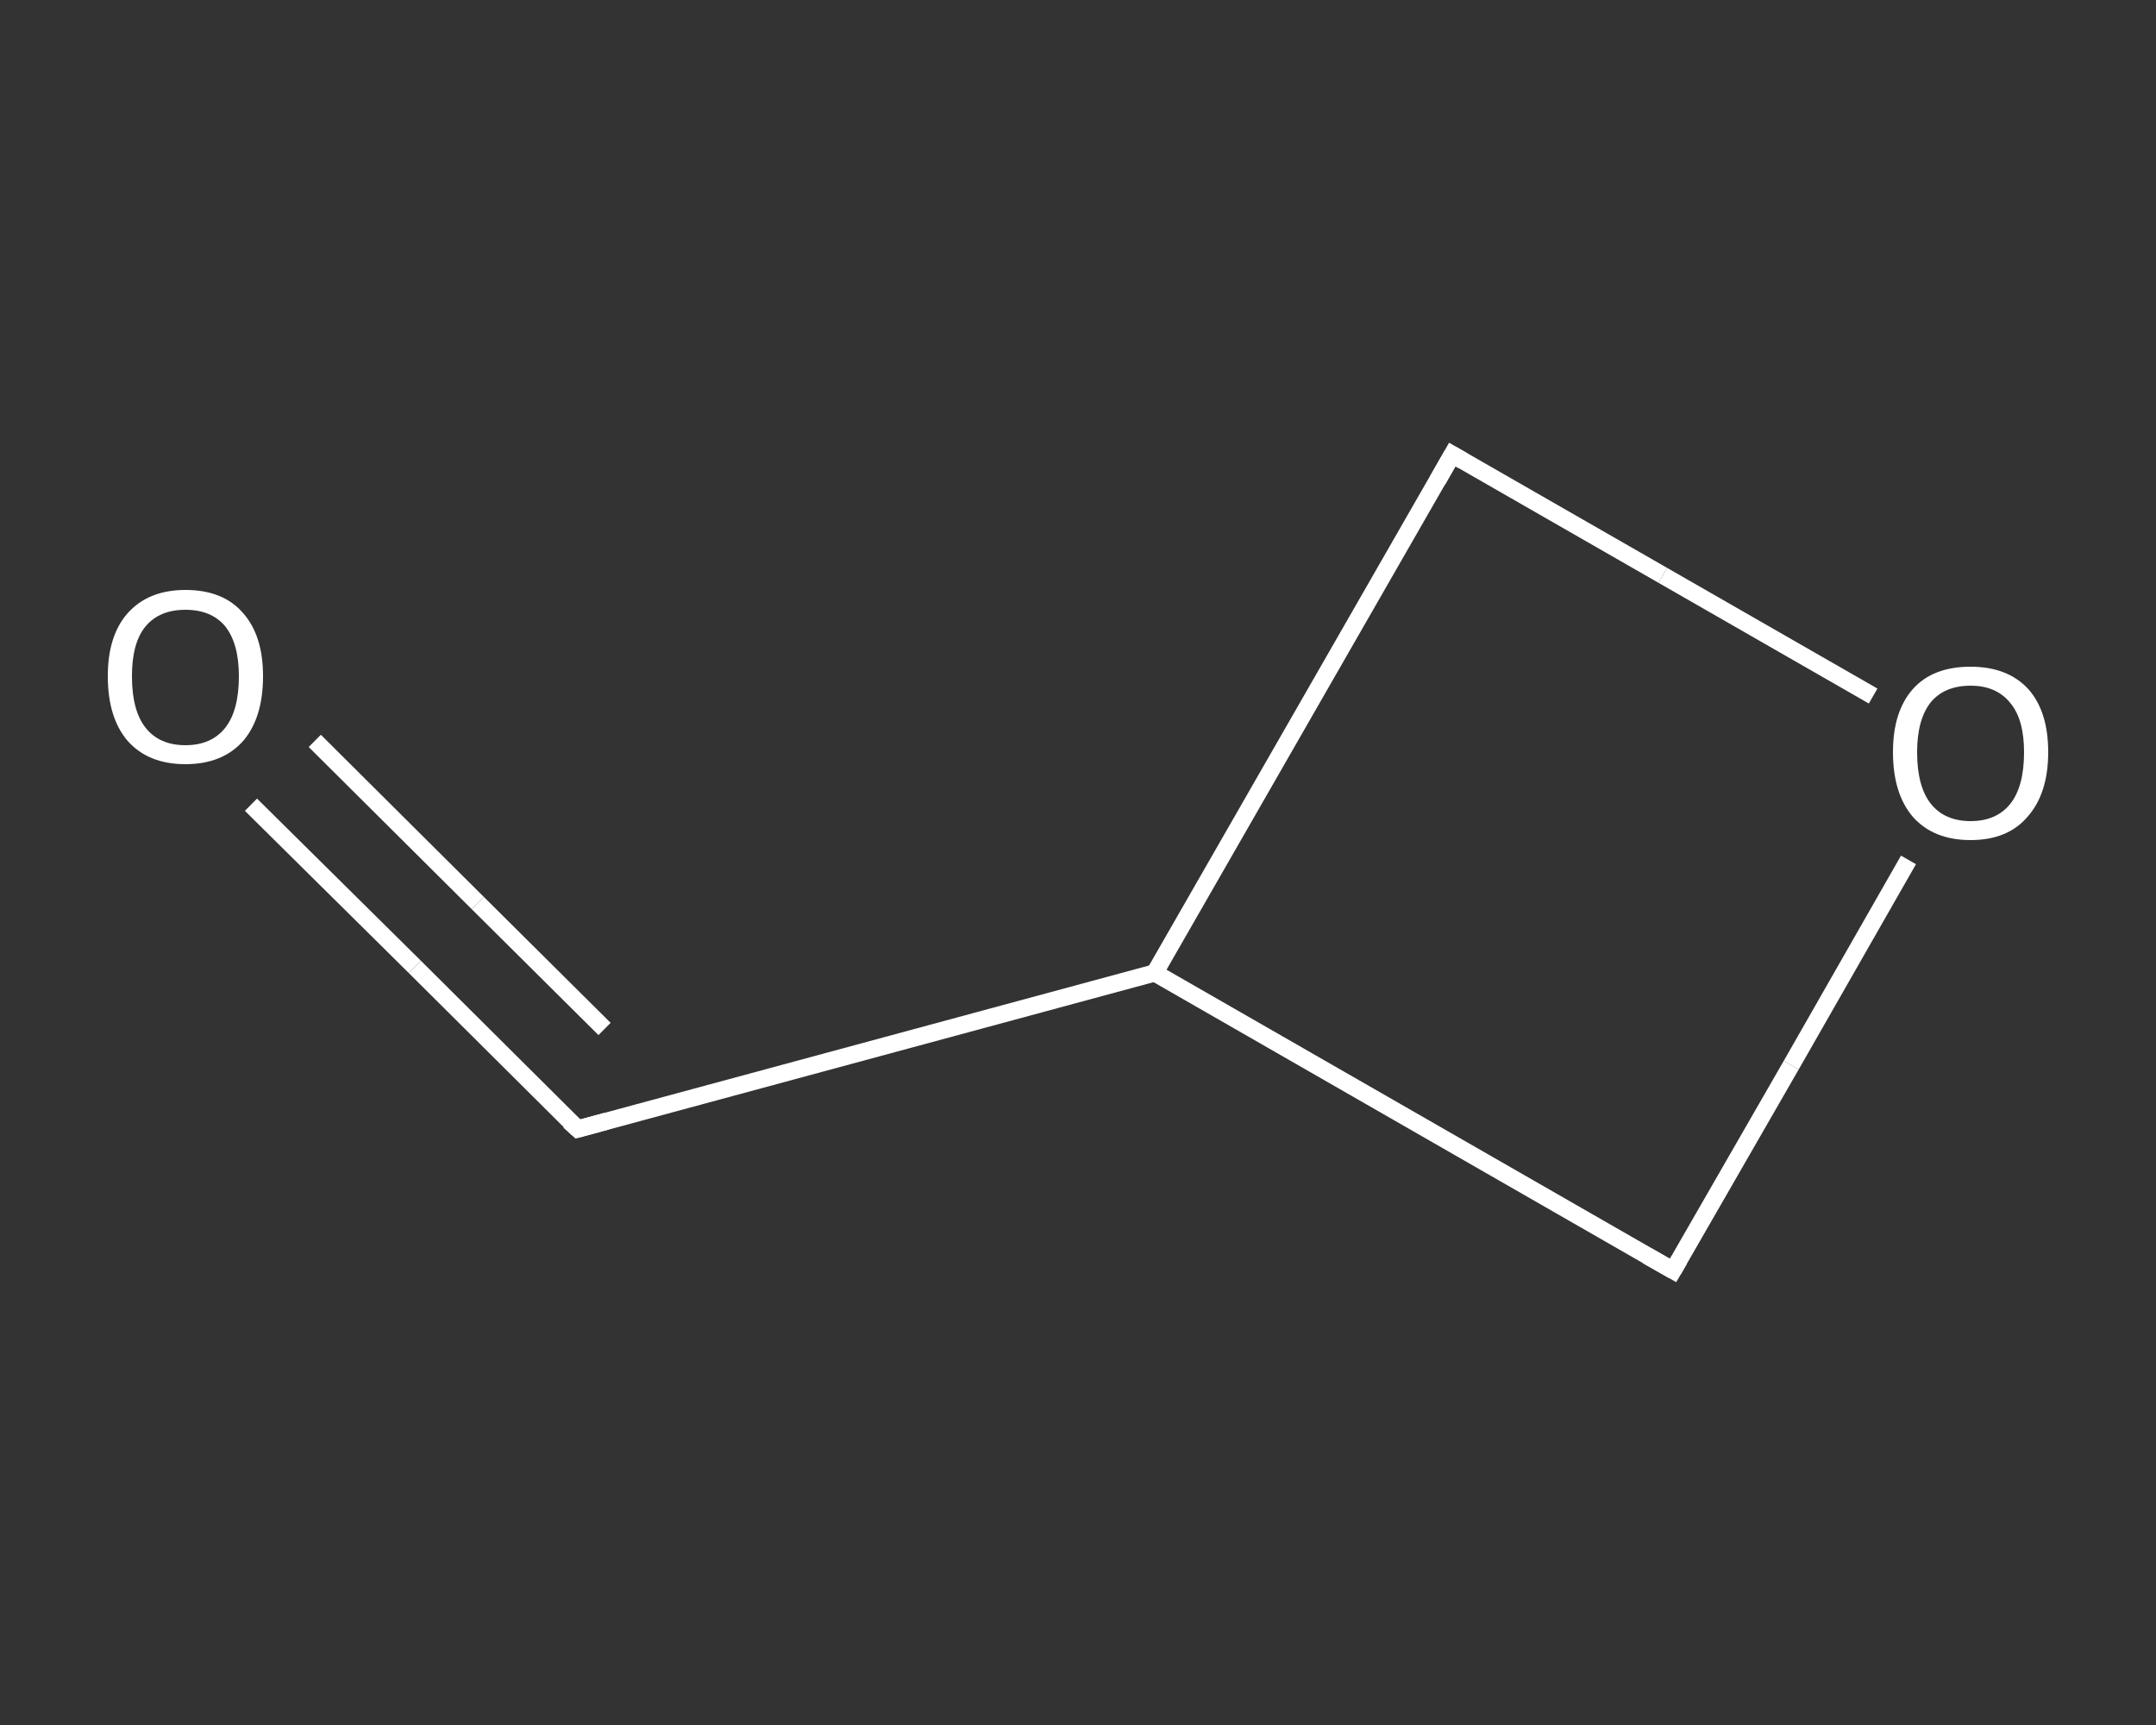 <?xml version='1.0' encoding='iso-8859-1'?>
<svg version='1.1' baseProfile='full'
              xmlns='http://www.w3.org/2000/svg'
                      xmlns:rdkit='http://www.rdkit.org/xml'
                      xmlns:xlink='http://www.w3.org/1999/xlink'
                  xml:space='preserve'
width='250px' height='200px' viewBox='0 0 250 200'>
<rect x="0" y="0" width="250" height="200" fill="#333333" stroke="none"/>
<!-- END OF HEADER -->
<rect style='opacity:1.0;fill:transparent;stroke:none' width='250.0' height='200.0' x='0.0' y='0.0'> </rect>
<path class='bond-0 atom-0 atom-1' d='M 29.1,93.3 L 48.1,112.1' style='fill:none;fill-rule:evenodd;stroke:#FFFFFF;stroke-width:2.0px;stroke-linecap:butt;stroke-linejoin:miter;stroke-opacity:1' />
<path class='bond-0 atom-0 atom-1' d='M 48.1,112.1 L 67.0,130.9' style='fill:none;fill-rule:evenodd;stroke:#FFFFFF;stroke-width:2.0px;stroke-linecap:butt;stroke-linejoin:miter;stroke-opacity:1' />
<path class='bond-0 atom-0 atom-1' d='M 36.5,85.9 L 55.4,104.7' style='fill:none;fill-rule:evenodd;stroke:#FFFFFF;stroke-width:2.0px;stroke-linecap:butt;stroke-linejoin:miter;stroke-opacity:1' />
<path class='bond-0 atom-0 atom-1' d='M 55.4,104.7 L 70.1,119.3' style='fill:none;fill-rule:evenodd;stroke:#FFFFFF;stroke-width:2.0px;stroke-linecap:butt;stroke-linejoin:miter;stroke-opacity:1' />
<path class='bond-1 atom-1 atom-2' d='M 67.0,130.9 L 133.9,112.8' style='fill:none;fill-rule:evenodd;stroke:#FFFFFF;stroke-width:2.0px;stroke-linecap:butt;stroke-linejoin:miter;stroke-opacity:1' />
<path class='bond-2 atom-2 atom-3' d='M 133.9,112.8 L 168.4,52.7' style='fill:none;fill-rule:evenodd;stroke:#FFFFFF;stroke-width:2.0px;stroke-linecap:butt;stroke-linejoin:miter;stroke-opacity:1' />
<path class='bond-3 atom-3 atom-4' d='M 168.4,52.7 L 192.8,66.7' style='fill:none;fill-rule:evenodd;stroke:#FFFFFF;stroke-width:2.0px;stroke-linecap:butt;stroke-linejoin:miter;stroke-opacity:1' />
<path class='bond-3 atom-3 atom-4' d='M 192.8,66.7 L 217.2,80.7' style='fill:none;fill-rule:evenodd;stroke:#FFFFFF;stroke-width:2.0px;stroke-linecap:butt;stroke-linejoin:miter;stroke-opacity:1' />
<path class='bond-4 atom-4 atom-5' d='M 221.3,99.7 L 207.7,123.5' style='fill:none;fill-rule:evenodd;stroke:#FFFFFF;stroke-width:2.0px;stroke-linecap:butt;stroke-linejoin:miter;stroke-opacity:1' />
<path class='bond-4 atom-4 atom-5' d='M 207.7,123.5 L 194.0,147.3' style='fill:none;fill-rule:evenodd;stroke:#FFFFFF;stroke-width:2.0px;stroke-linecap:butt;stroke-linejoin:miter;stroke-opacity:1' />
<path class='bond-5 atom-5 atom-2' d='M 194.0,147.3 L 133.9,112.8' style='fill:none;fill-rule:evenodd;stroke:#FFFFFF;stroke-width:2.0px;stroke-linecap:butt;stroke-linejoin:miter;stroke-opacity:1' />
<path d='M 66.0,130.0 L 67.0,130.9 L 70.3,130.0' style='fill:none;stroke:#FFFFFF;stroke-width:2.0px;stroke-linecap:butt;stroke-linejoin:miter;stroke-opacity:1;' />
<path d='M 166.7,55.7 L 168.4,52.7 L 169.6,53.4' style='fill:none;stroke:#FFFFFF;stroke-width:2.0px;stroke-linecap:butt;stroke-linejoin:miter;stroke-opacity:1;' />
<path d='M 194.7,146.1 L 194.0,147.3 L 191.0,145.6' style='fill:none;stroke:#FFFFFF;stroke-width:2.0px;stroke-linecap:butt;stroke-linejoin:miter;stroke-opacity:1;' />
<path class='atom-0' d='M 12.5 78.4
Q 12.5 73.7, 14.8 71.1
Q 17.2 68.4, 21.5 68.4
Q 25.9 68.4, 28.2 71.1
Q 30.5 73.7, 30.5 78.4
Q 30.5 83.2, 28.2 85.9
Q 25.8 88.6, 21.5 88.6
Q 17.2 88.6, 14.8 85.9
Q 12.5 83.2, 12.5 78.4
M 21.5 86.4
Q 24.5 86.4, 26.1 84.4
Q 27.7 82.4, 27.7 78.4
Q 27.7 74.6, 26.1 72.6
Q 24.5 70.7, 21.5 70.7
Q 18.5 70.7, 16.9 72.6
Q 15.3 74.5, 15.3 78.4
Q 15.3 82.4, 16.9 84.4
Q 18.5 86.4, 21.5 86.4
' fill='#FFFFFF'/>
<path class='atom-4' d='M 219.5 87.2
Q 219.5 82.5, 221.8 79.9
Q 224.1 77.3, 228.5 77.3
Q 232.8 77.3, 235.2 79.9
Q 237.5 82.5, 237.5 87.2
Q 237.5 92.0, 235.1 94.7
Q 232.8 97.4, 228.5 97.4
Q 224.2 97.4, 221.8 94.7
Q 219.5 92.0, 219.5 87.2
M 228.5 95.2
Q 231.5 95.2, 233.1 93.2
Q 234.7 91.2, 234.7 87.2
Q 234.7 83.4, 233.1 81.5
Q 231.5 79.5, 228.5 79.5
Q 225.5 79.5, 223.9 81.4
Q 222.3 83.4, 222.3 87.2
Q 222.3 91.2, 223.9 93.2
Q 225.5 95.2, 228.5 95.2
' fill='#FFFFFF'/>
</svg>
